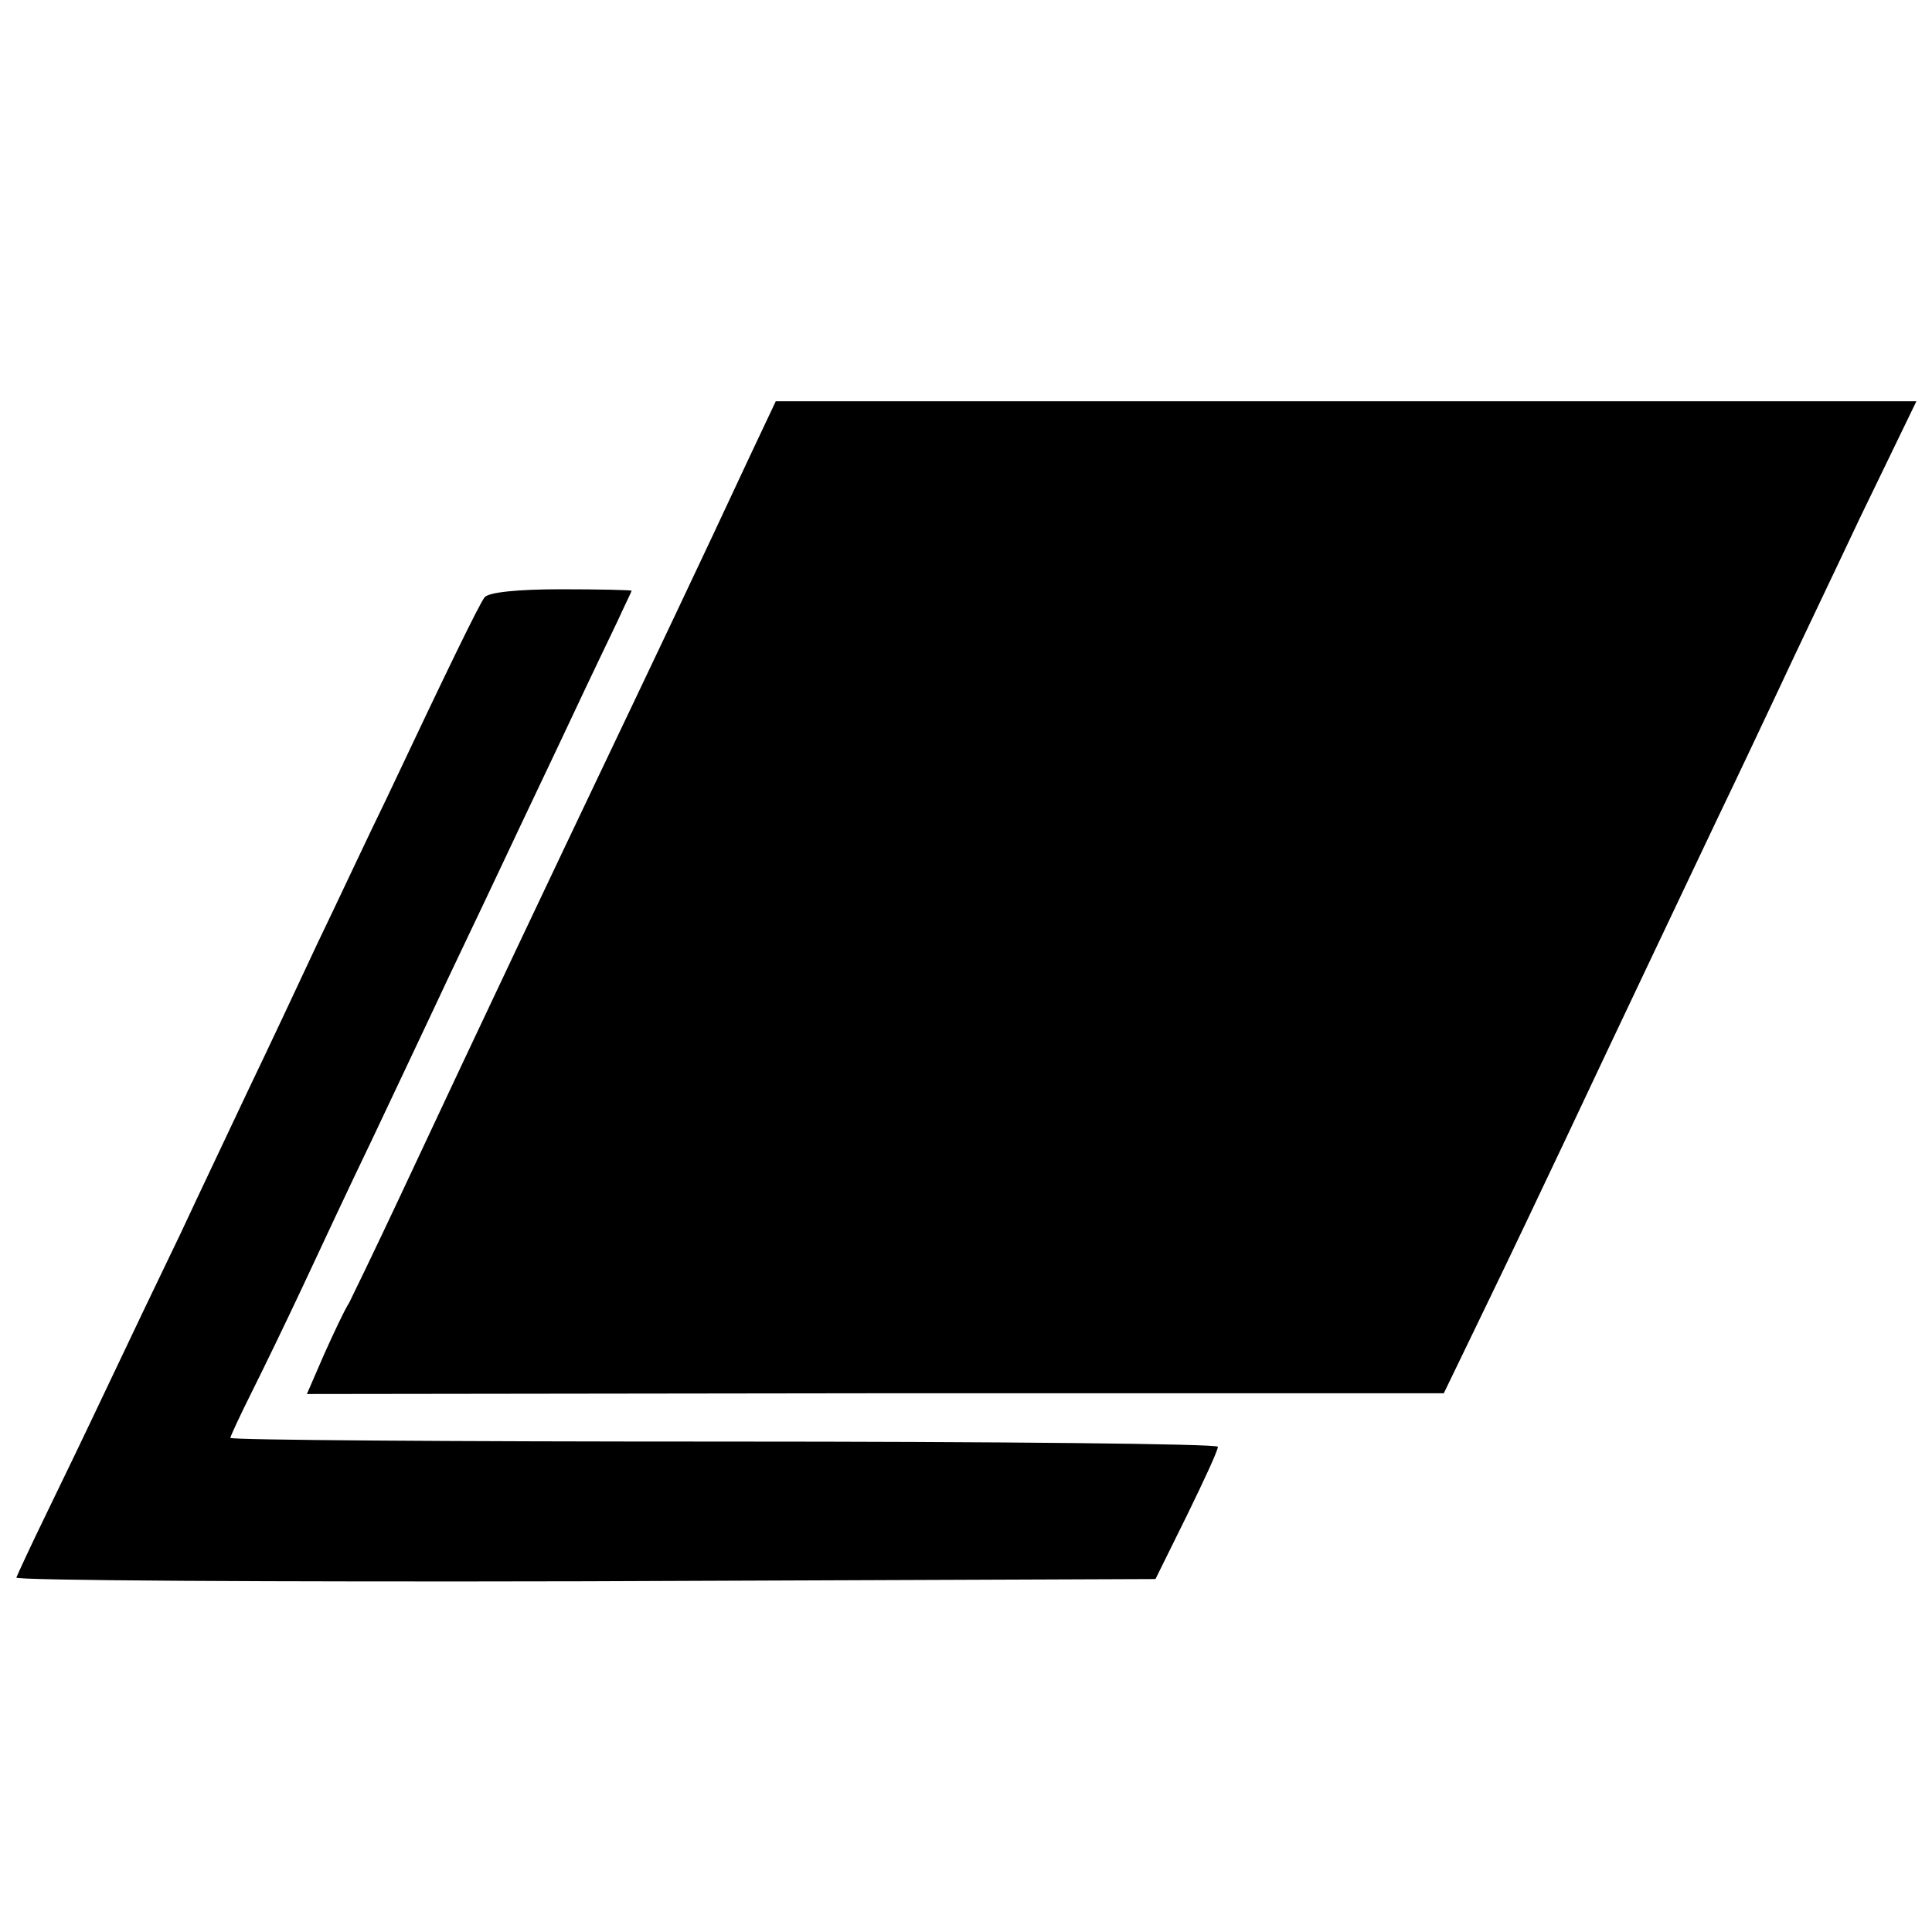 <?xml version="1.0" standalone="no"?>
<!DOCTYPE svg PUBLIC "-//W3C//DTD SVG 20010904//EN"
 "http://www.w3.org/TR/2001/REC-SVG-20010904/DTD/svg10.dtd">
<svg version="1.0" xmlns="http://www.w3.org/2000/svg"
 width="260pt" height="260pt" viewBox="0 0 260 260"
 preserveAspectRatio="xMidYMid meet">
<g transform="translate(0,260) scale(0.1,-0.1)"
fill="#000000" stroke="none">
<path d="M1010 1988 c-67 -144 -139 -295 -200 -423 -60 -126 -157 -330 -274
-580 -31 -66 -61 -128 -66 -138 -6 -9 -21 -41 -34 -70 l-23 -53 765 1 765 0
58 120 c32 66 79 165 105 220 79 168 154 325 206 435 28 58 65 137 83 175 18
39 67 141 108 228 l76 157 -767 0 -768 0 -34 -72z"/>
<path d="M652 1796 c-8 -11 -48 -93 -132 -271 -24 -49 -65 -137 -93 -195 -27
-58 -68 -145 -92 -195 -23 -49 -65 -137 -92 -195 -28 -58 -72 -150 -98 -205
-26 -55 -64 -134 -84 -175 -20 -41 -37 -78 -39 -83 -2 -4 342 -6 765 -5 l768
3 42 85 c23 47 42 88 42 93 1 4 -298 7 -664 7 -366 0 -665 2 -665 5 0 2 13 30
29 62 16 32 47 96 69 143 22 47 63 135 92 195 29 61 67 142 85 180 18 39 59
124 90 190 31 66 75 158 97 205 22 47 49 103 59 124 10 22 19 40 19 41 0 1
-43 2 -95 2 -58 0 -98 -4 -103 -11z"/>
</g>
</svg>
